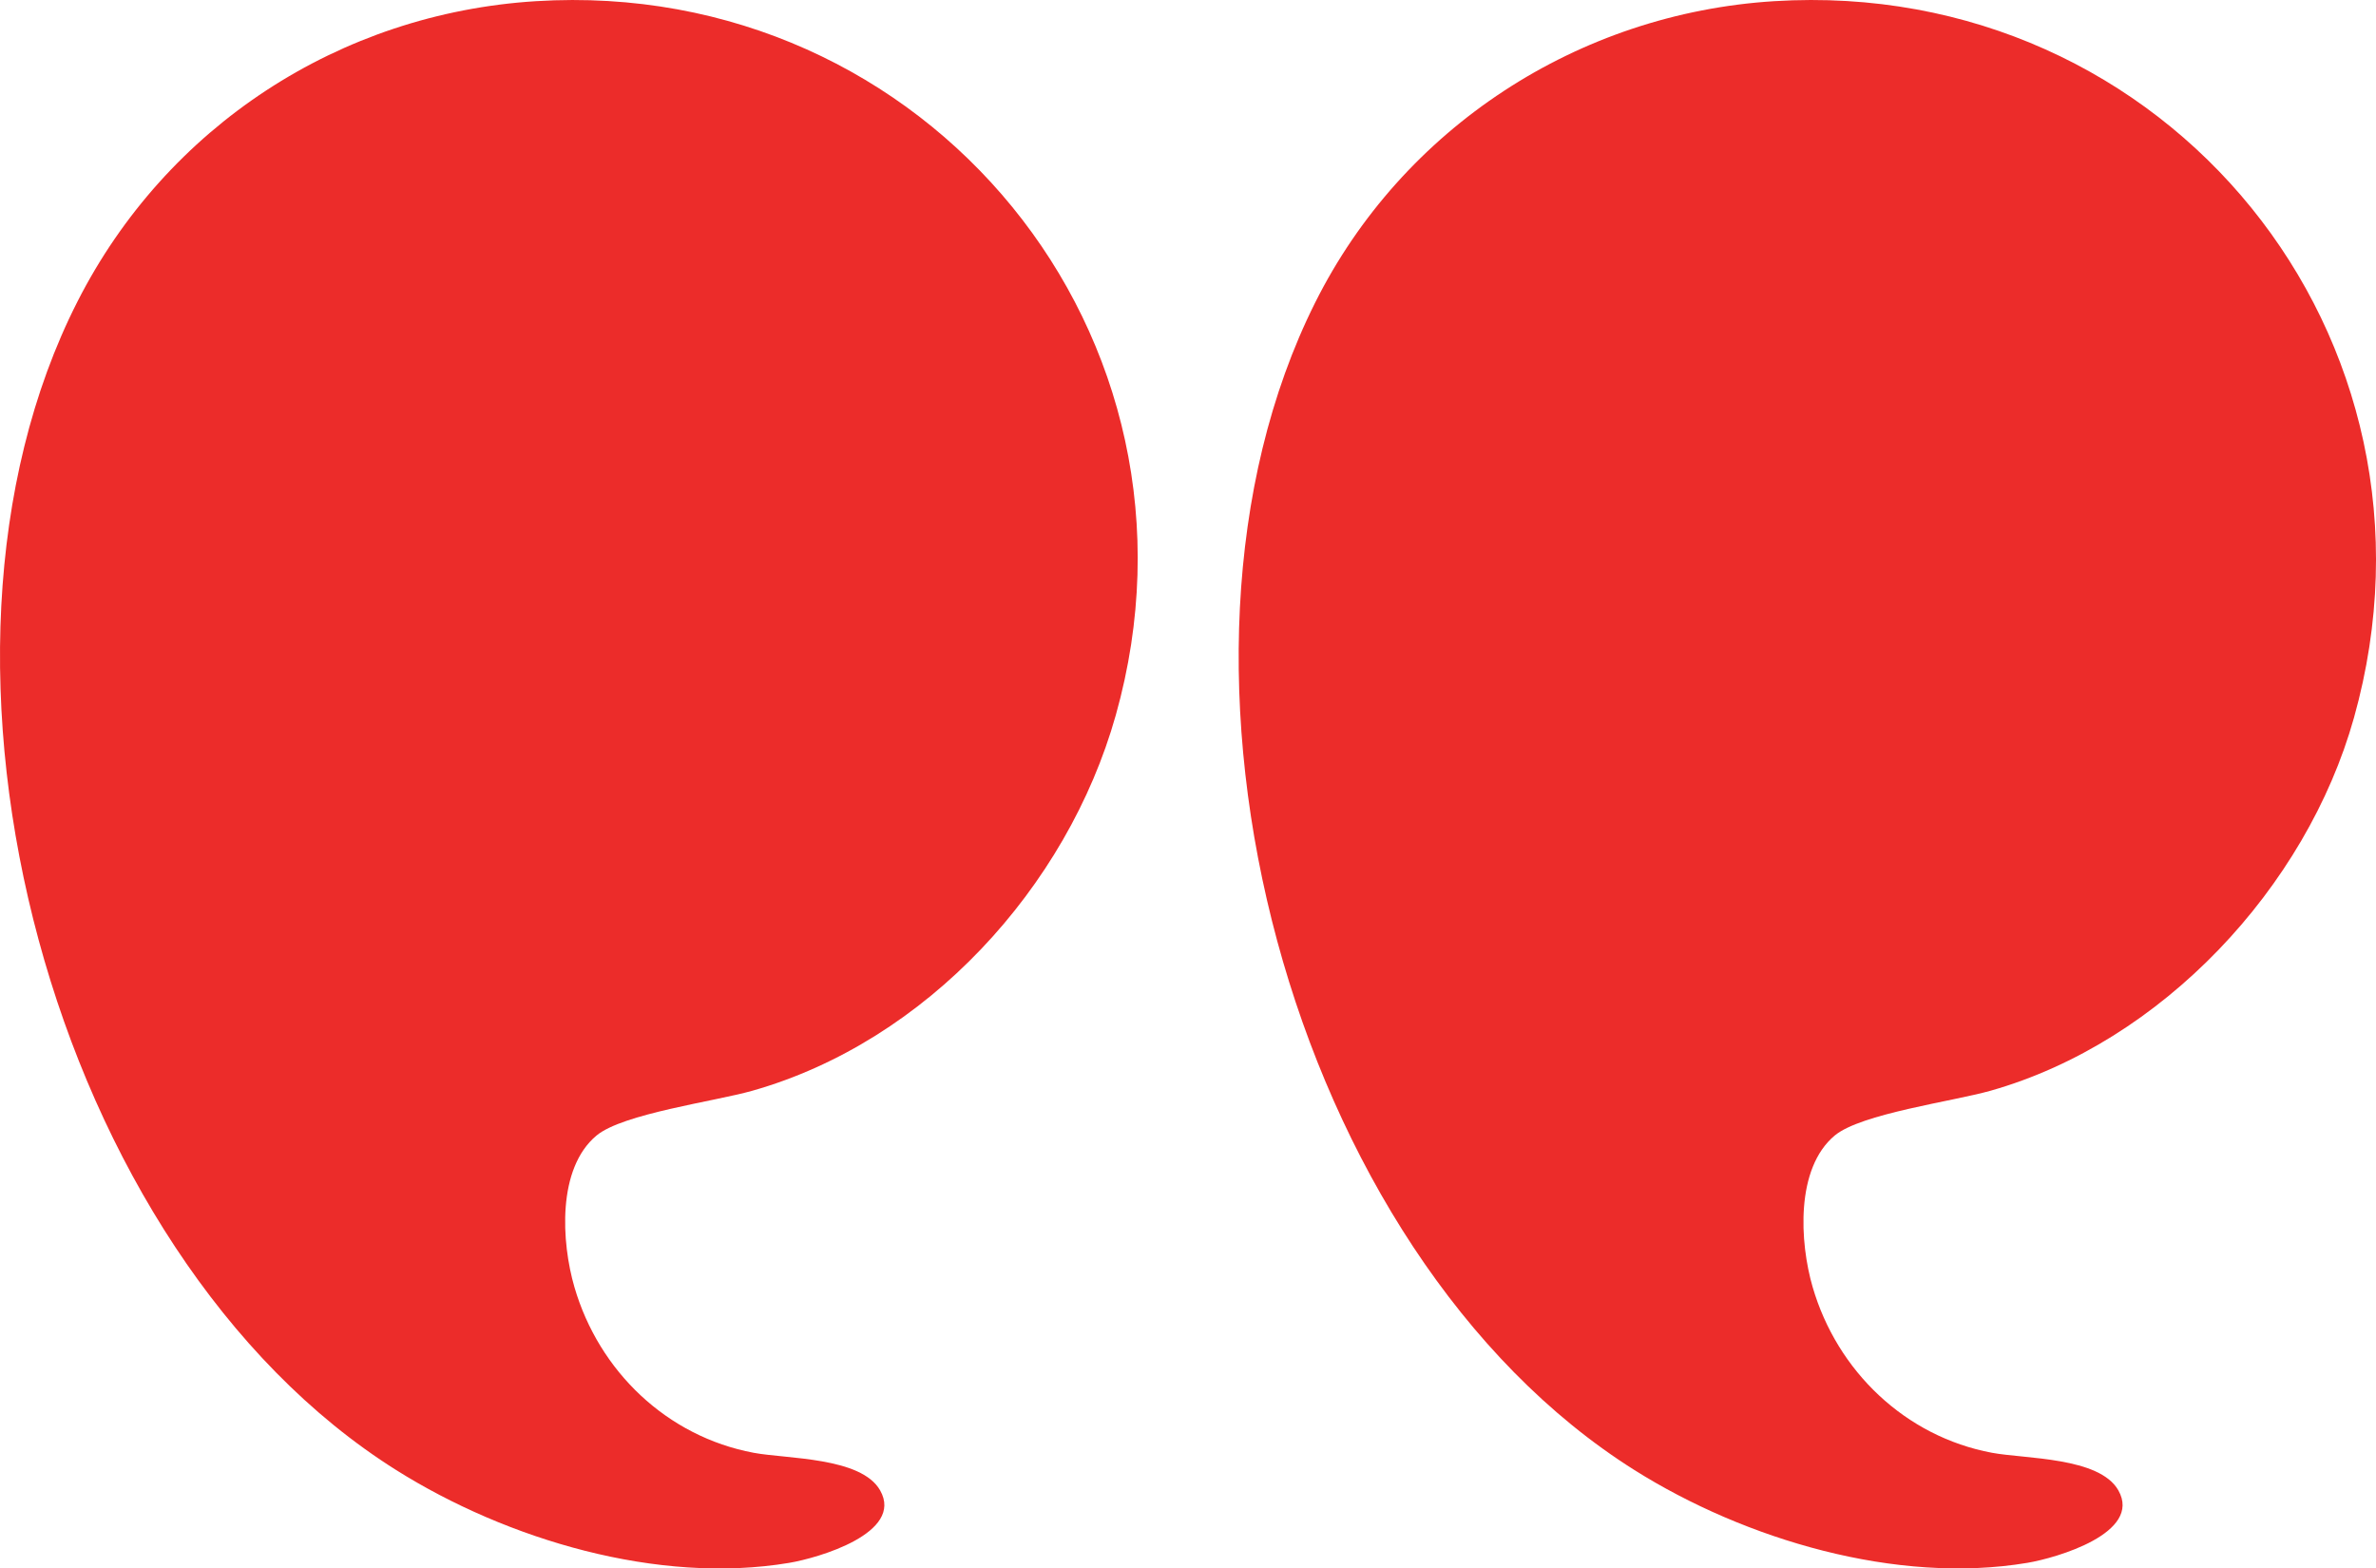 <svg xmlns="http://www.w3.org/2000/svg" id="Layer_2" width="970.24" height="640.55" viewBox="0 0 970.24 640.55"><defs><style>.cls-1{fill:#ec2c2a;}</style></defs><g id="Layer_1-2"><g id="duGBYp.tif"><path class="cls-1" d="M724.5.48c160.34-9.97,280.25,137.41,236.75,292.62-19.46,69.45-78.54,132.55-148.39,152.34-15.38,4.36-52.91,9.35-63.64,18.29-16.1,13.42-14.34,43.64-9.02,61.91,10,34.31,37.83,61.04,73.22,67.66,13.46,2.52,43.87,1.7,51.61,15.34,9.89,17.44-25.33,27.63-37.16,29.61-53.43,8.97-115.36-9.53-160.42-37.88-141.13-88.81-204.45-328.58-130.46-476.68C572.7,52.21,644.4,5.46,724.5.48Z"></path><path class="cls-1" d="M218.87.48c159.54-9.92,280.28,136.92,236.75,291.63-19.8,70.36-77.41,133.23-148.39,153.34-15.38,4.36-52.91,9.35-63.64,18.29-16.17,13.48-14.36,43.57-9.02,61.91,10,34.34,37.76,61.02,73.22,67.66,13.46,2.52,43.87,1.7,51.61,15.34,9.89,17.44-25.33,27.63-37.16,29.61-53.52,8.99-115.29-9.51-160.42-37.88C20.95,511.83-43.41,270.55,31.69,123.04,67.97,51.77,138.53,5.47,218.87.48Z"></path></g></g></svg>